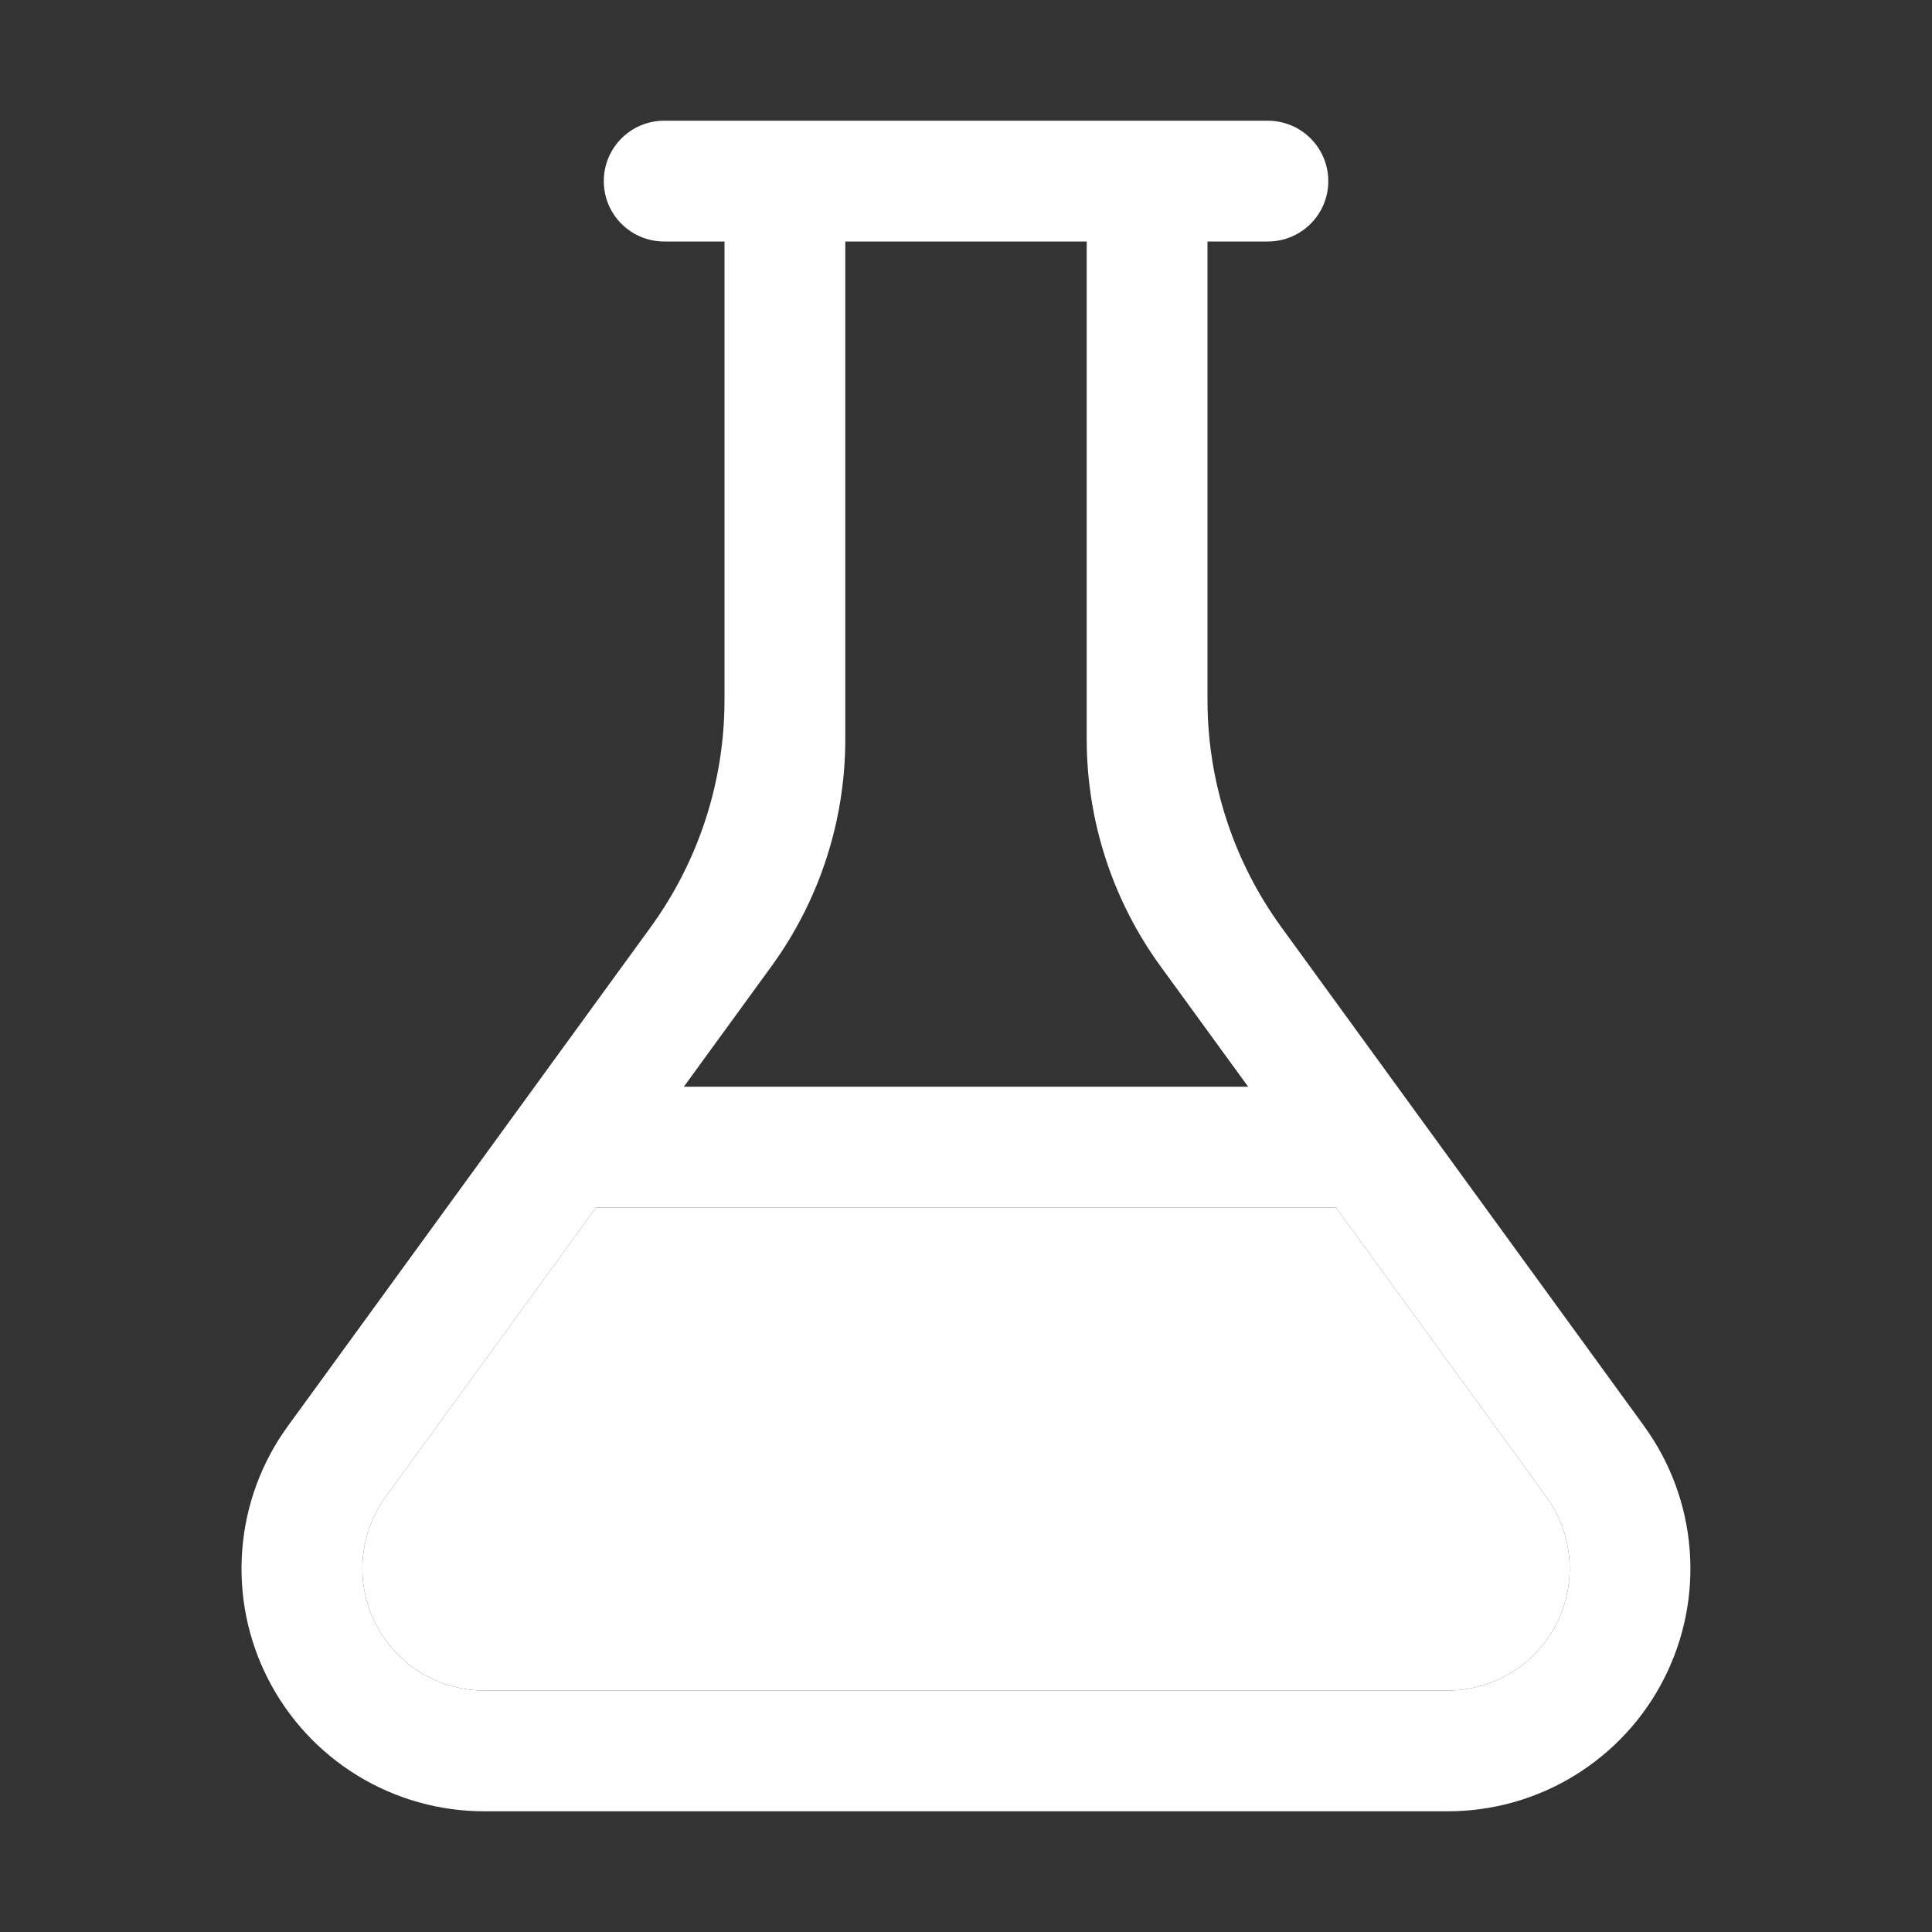 <?xml version="1.0" encoding="UTF-8"?> <svg xmlns="http://www.w3.org/2000/svg" width="25" height="25" viewBox="0 0 25 25" fill="none"><rect x="0" y="0" width="25" height="25" fill="#333333" stroke="none"/><path d="M21.274 18.452L16.581 11.998C15.96 11.144 15.625 10.114 15.625 9.058V3.125H16.406C16.838 3.125 17.188 2.775 17.188 2.344V2.344C17.188 1.912 16.838 1.562 16.406 1.562H8.594C8.162 1.562 7.813 1.912 7.813 2.344V2.344C7.813 2.775 8.162 3.125 8.594 3.125H9.375V9.058C9.375 10.114 9.04 11.144 8.419 11.998L3.726 18.452C3.385 18.92 3.18 19.473 3.135 20.051C3.089 20.628 3.204 21.207 3.467 21.723C3.73 22.239 4.13 22.672 4.624 22.975C5.118 23.278 5.686 23.438 6.265 23.438H18.734C19.314 23.438 19.881 23.278 20.375 22.975C20.869 22.672 21.27 22.239 21.532 21.723C21.795 21.207 21.91 20.628 21.864 20.051C21.819 19.473 21.614 18.92 21.273 18.452M9.981 12.506C10.603 11.652 10.938 10.622 10.938 9.565V3.125H14.062V9.565C14.062 10.622 14.397 11.652 15.019 12.506L16.151 14.062H8.849L9.981 12.506ZM18.735 21.875H6.266C5.975 21.875 5.69 21.794 5.442 21.642C5.194 21.49 4.993 21.272 4.861 21.013C4.729 20.754 4.671 20.463 4.694 20.174C4.717 19.884 4.819 19.606 4.99 19.37L7.713 15.625H17.287L20.011 19.37C20.182 19.606 20.284 19.884 20.307 20.174C20.329 20.463 20.272 20.754 20.14 21.013C20.008 21.272 19.807 21.49 19.559 21.642C19.311 21.794 19.026 21.875 18.735 21.875Z" fill="white"></path><path d="M18.735 21.875H6.266C5.975 21.875 5.69 21.794 5.442 21.642C5.194 21.49 4.993 21.272 4.861 21.013C4.729 20.754 4.671 20.463 4.694 20.174C4.717 19.884 4.819 19.606 4.99 19.37L7.713 15.625H17.287L20.011 19.37C20.182 19.606 20.284 19.884 20.307 20.174C20.329 20.463 20.272 20.754 20.14 21.013C20.008 21.272 19.807 21.49 19.559 21.642C19.311 21.794 19.026 21.875 18.735 21.875Z" fill="white"></path></svg> 